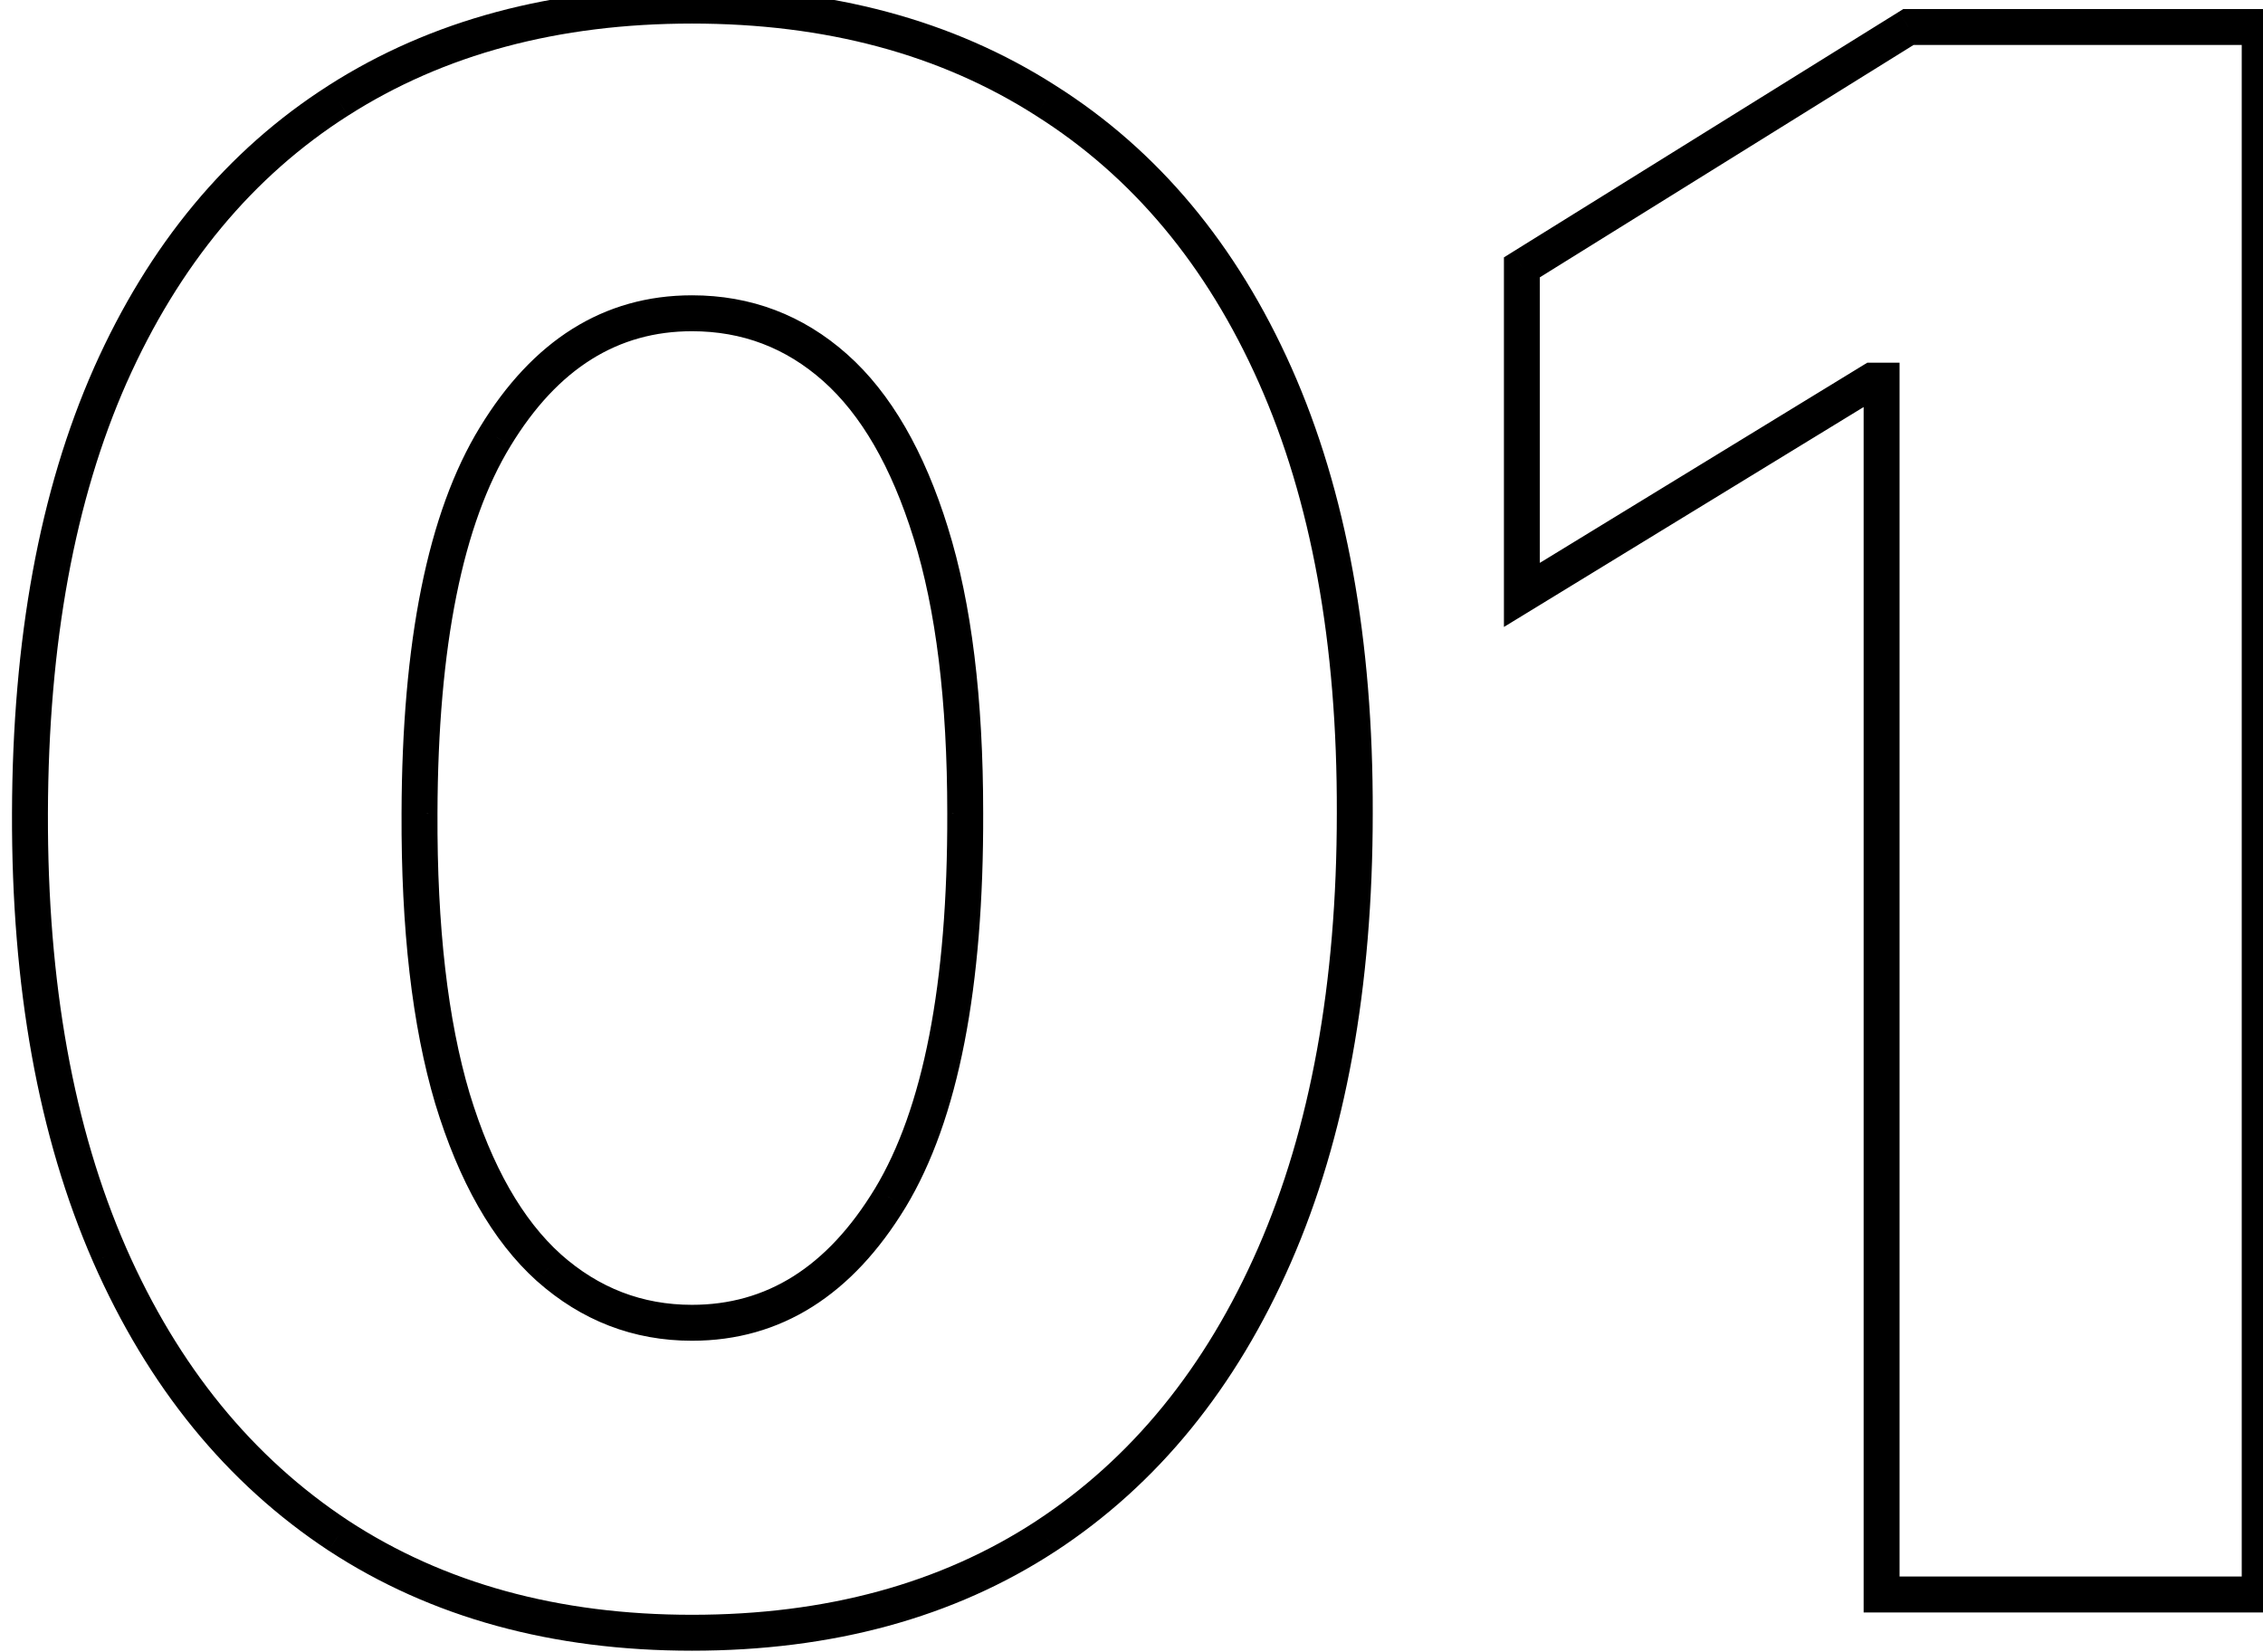 <svg width="63" height="46" viewBox="0 0 63 46" fill="none" xmlns="http://www.w3.org/2000/svg">
<path d="M9.42 42.748L9.145 43.165L9.147 43.166L9.42 42.748ZM3.05 34.928L2.592 35.129L2.592 35.13L3.05 34.928ZM0.834 22.634L0.334 22.633L0.834 22.634ZM3.071 10.447L2.614 10.244L2.614 10.245L3.071 10.447ZM9.42 2.798L9.689 3.219L9.69 3.219L9.42 2.798ZM29.108 2.798L28.839 3.219L28.841 3.221L29.108 2.798ZM35.5 10.447L35.957 10.244L35.5 10.447ZM37.716 22.634L37.216 22.633V22.634H37.716ZM35.479 34.95L35.021 34.749L35.479 34.95ZM29.108 42.769L29.381 43.188L29.382 43.188L29.108 42.769ZM24.783 33.352L25.21 33.611L25.211 33.61L24.783 33.352ZM26.871 22.634H26.371L26.371 22.636L26.871 22.634ZM25.912 14.836L25.434 14.984L25.435 14.985L25.912 14.836ZM23.249 10.234L23.581 9.86L23.249 10.234ZM13.788 12.152L14.215 12.413L14.216 12.411L13.788 12.152ZM11.679 22.634L12.179 22.637L12.179 22.636L11.679 22.634ZM12.595 30.582L12.116 30.724L12.117 30.727L12.595 30.582ZM15.28 35.291L14.945 35.662L14.948 35.664L15.28 35.291ZM19.264 44.954C15.539 44.954 12.357 44.072 9.694 42.33L9.147 43.166C11.996 45.032 15.376 45.954 19.264 45.954V44.954ZM9.696 42.331C7.03 40.572 4.965 38.045 3.507 34.727L2.592 35.13C4.117 38.601 6.299 41.288 9.145 43.165L9.696 42.331ZM3.508 34.728C2.051 31.398 1.32 27.372 1.334 22.636L0.334 22.633C0.319 27.47 1.066 31.641 2.592 35.129L3.508 34.728ZM1.334 22.636C1.348 17.898 2.086 13.908 3.528 10.649L2.614 10.245C1.101 13.662 0.348 17.797 0.334 22.633L1.334 22.636ZM3.528 10.65C4.985 7.376 7.041 4.907 9.689 3.219L9.152 2.376C6.317 4.183 4.14 6.814 2.614 10.244L3.528 10.65ZM9.69 3.219C12.352 1.517 15.537 0.656 19.264 0.656V-0.344C15.378 -0.344 12 0.556 9.151 2.376L9.69 3.219ZM19.264 0.656C22.992 0.656 26.176 1.517 28.839 3.219L29.377 2.376C26.529 0.556 23.151 -0.344 19.264 -0.344V0.656ZM28.841 3.221C31.517 4.909 33.587 7.377 35.043 10.65L35.957 10.244C34.43 6.812 32.238 4.181 29.375 2.375L28.841 3.221ZM35.043 10.65C36.499 13.922 37.23 17.91 37.216 22.633L38.216 22.636C38.23 17.813 37.484 13.677 35.957 10.244L35.043 10.65ZM37.216 22.634C37.216 27.386 36.478 31.419 35.021 34.749L35.937 35.15C37.463 31.662 38.216 27.485 38.216 22.634H37.216ZM35.021 34.749C33.563 38.081 31.498 40.607 28.834 42.351L29.382 43.188C32.229 41.324 34.412 38.636 35.937 35.15L35.021 34.749ZM28.835 42.351C26.187 44.079 23.005 44.954 19.264 44.954V45.954C23.166 45.954 26.546 45.039 29.381 43.188L28.835 42.351ZM19.264 37.325C21.748 37.325 23.733 36.042 25.21 33.611L24.355 33.092C23.019 35.292 21.326 36.325 19.264 36.325V37.325ZM25.211 33.61C26.688 31.163 27.385 27.479 27.371 22.633L26.371 22.636C26.385 27.421 25.69 30.882 24.355 33.093L25.211 33.61ZM27.371 22.634C27.371 19.452 27.049 16.798 26.389 14.687L25.435 14.985C26.053 16.965 26.371 19.51 26.371 22.634H27.371ZM26.39 14.688C25.734 12.576 24.808 10.949 23.581 9.86L22.917 10.608C23.962 11.536 24.811 12.977 25.434 14.984L26.39 14.688ZM23.581 9.86C22.353 8.77 20.906 8.221 19.264 8.221V9.221C20.662 9.221 21.872 9.681 22.917 10.608L23.581 9.86ZM19.264 8.221C16.796 8.221 14.824 9.488 13.361 11.892L14.216 12.411C15.537 10.241 17.215 9.221 19.264 9.221V8.221ZM13.362 11.89C11.898 14.281 11.193 17.887 11.179 22.633L12.179 22.636C12.193 17.951 12.895 14.568 14.215 12.413L13.362 11.89ZM11.179 22.632C11.165 25.857 11.472 28.559 12.116 30.724L13.074 30.439C12.468 28.4 12.165 25.804 12.179 22.637L11.179 22.632ZM12.117 30.727C12.772 32.882 13.704 34.544 14.945 35.662L15.615 34.919C14.554 33.964 13.697 32.486 13.073 30.436L12.117 30.727ZM14.948 35.664C16.188 36.766 17.633 37.325 19.264 37.325V36.325C17.884 36.325 16.673 35.86 15.612 34.917L14.948 35.664ZM62.908 0.752H63.408V0.252H62.908V0.752ZM62.908 44.389V44.889H63.408V44.389H62.908ZM52.382 44.389H51.882V44.889H52.382V44.389ZM52.382 10.596H52.882V10.096H52.382V10.596ZM52.126 10.596V10.096H51.986L51.866 10.169L52.126 10.596ZM42.368 16.562H41.868V17.454L42.629 16.989L42.368 16.562ZM42.368 7.443L42.104 7.018L41.868 7.165V7.443H42.368ZM53.128 0.752V0.252H52.985L52.864 0.328L53.128 0.752ZM62.408 0.752V44.389H63.408V0.752H62.408ZM62.908 43.889H52.382V44.889H62.908V43.889ZM52.882 44.389V10.596H51.882V44.389H52.882ZM52.382 10.096H52.126V11.096H52.382V10.096ZM51.866 10.169L42.107 16.135L42.629 16.989L52.387 11.023L51.866 10.169ZM42.868 16.562V7.443H41.868V16.562H42.868ZM42.632 7.867L53.392 1.177L52.864 0.328L42.104 7.018L42.632 7.867ZM53.128 1.252H62.908V0.252H53.128V1.252Z" fill="black"/>
</svg>
